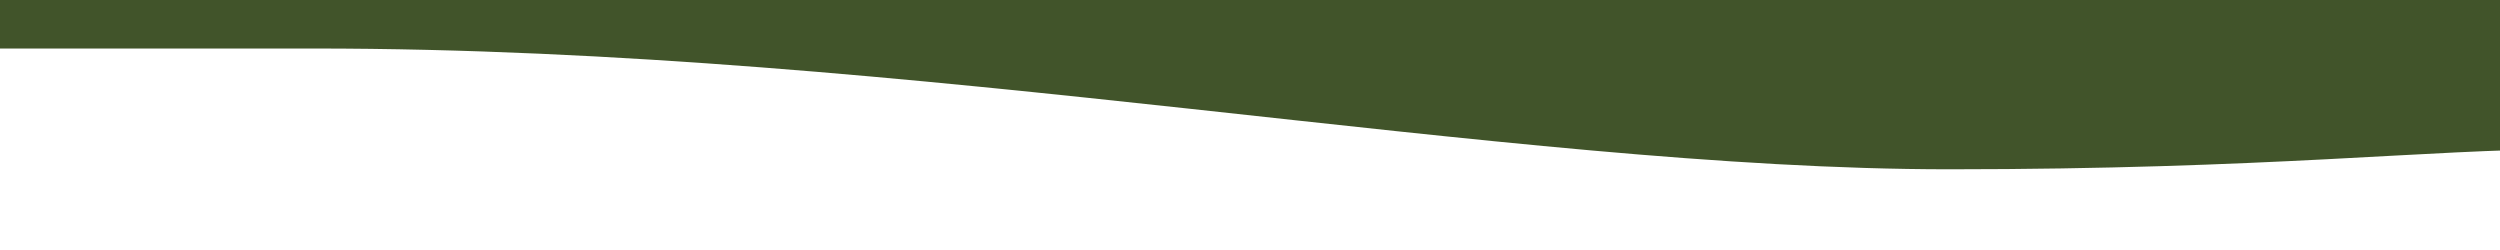 <svg xmlns="http://www.w3.org/2000/svg" viewBox="0 0 1947.8 195.1"><path d="m-7.2 0h1962.3l42 116.3c-102.9 0-230.9 15.6-478.3 15.6-346.4 0-804.3-94.1-1273.9-94.1-342 0-247.8 0-247.8 0z" fill="#41542a"></path></svg>